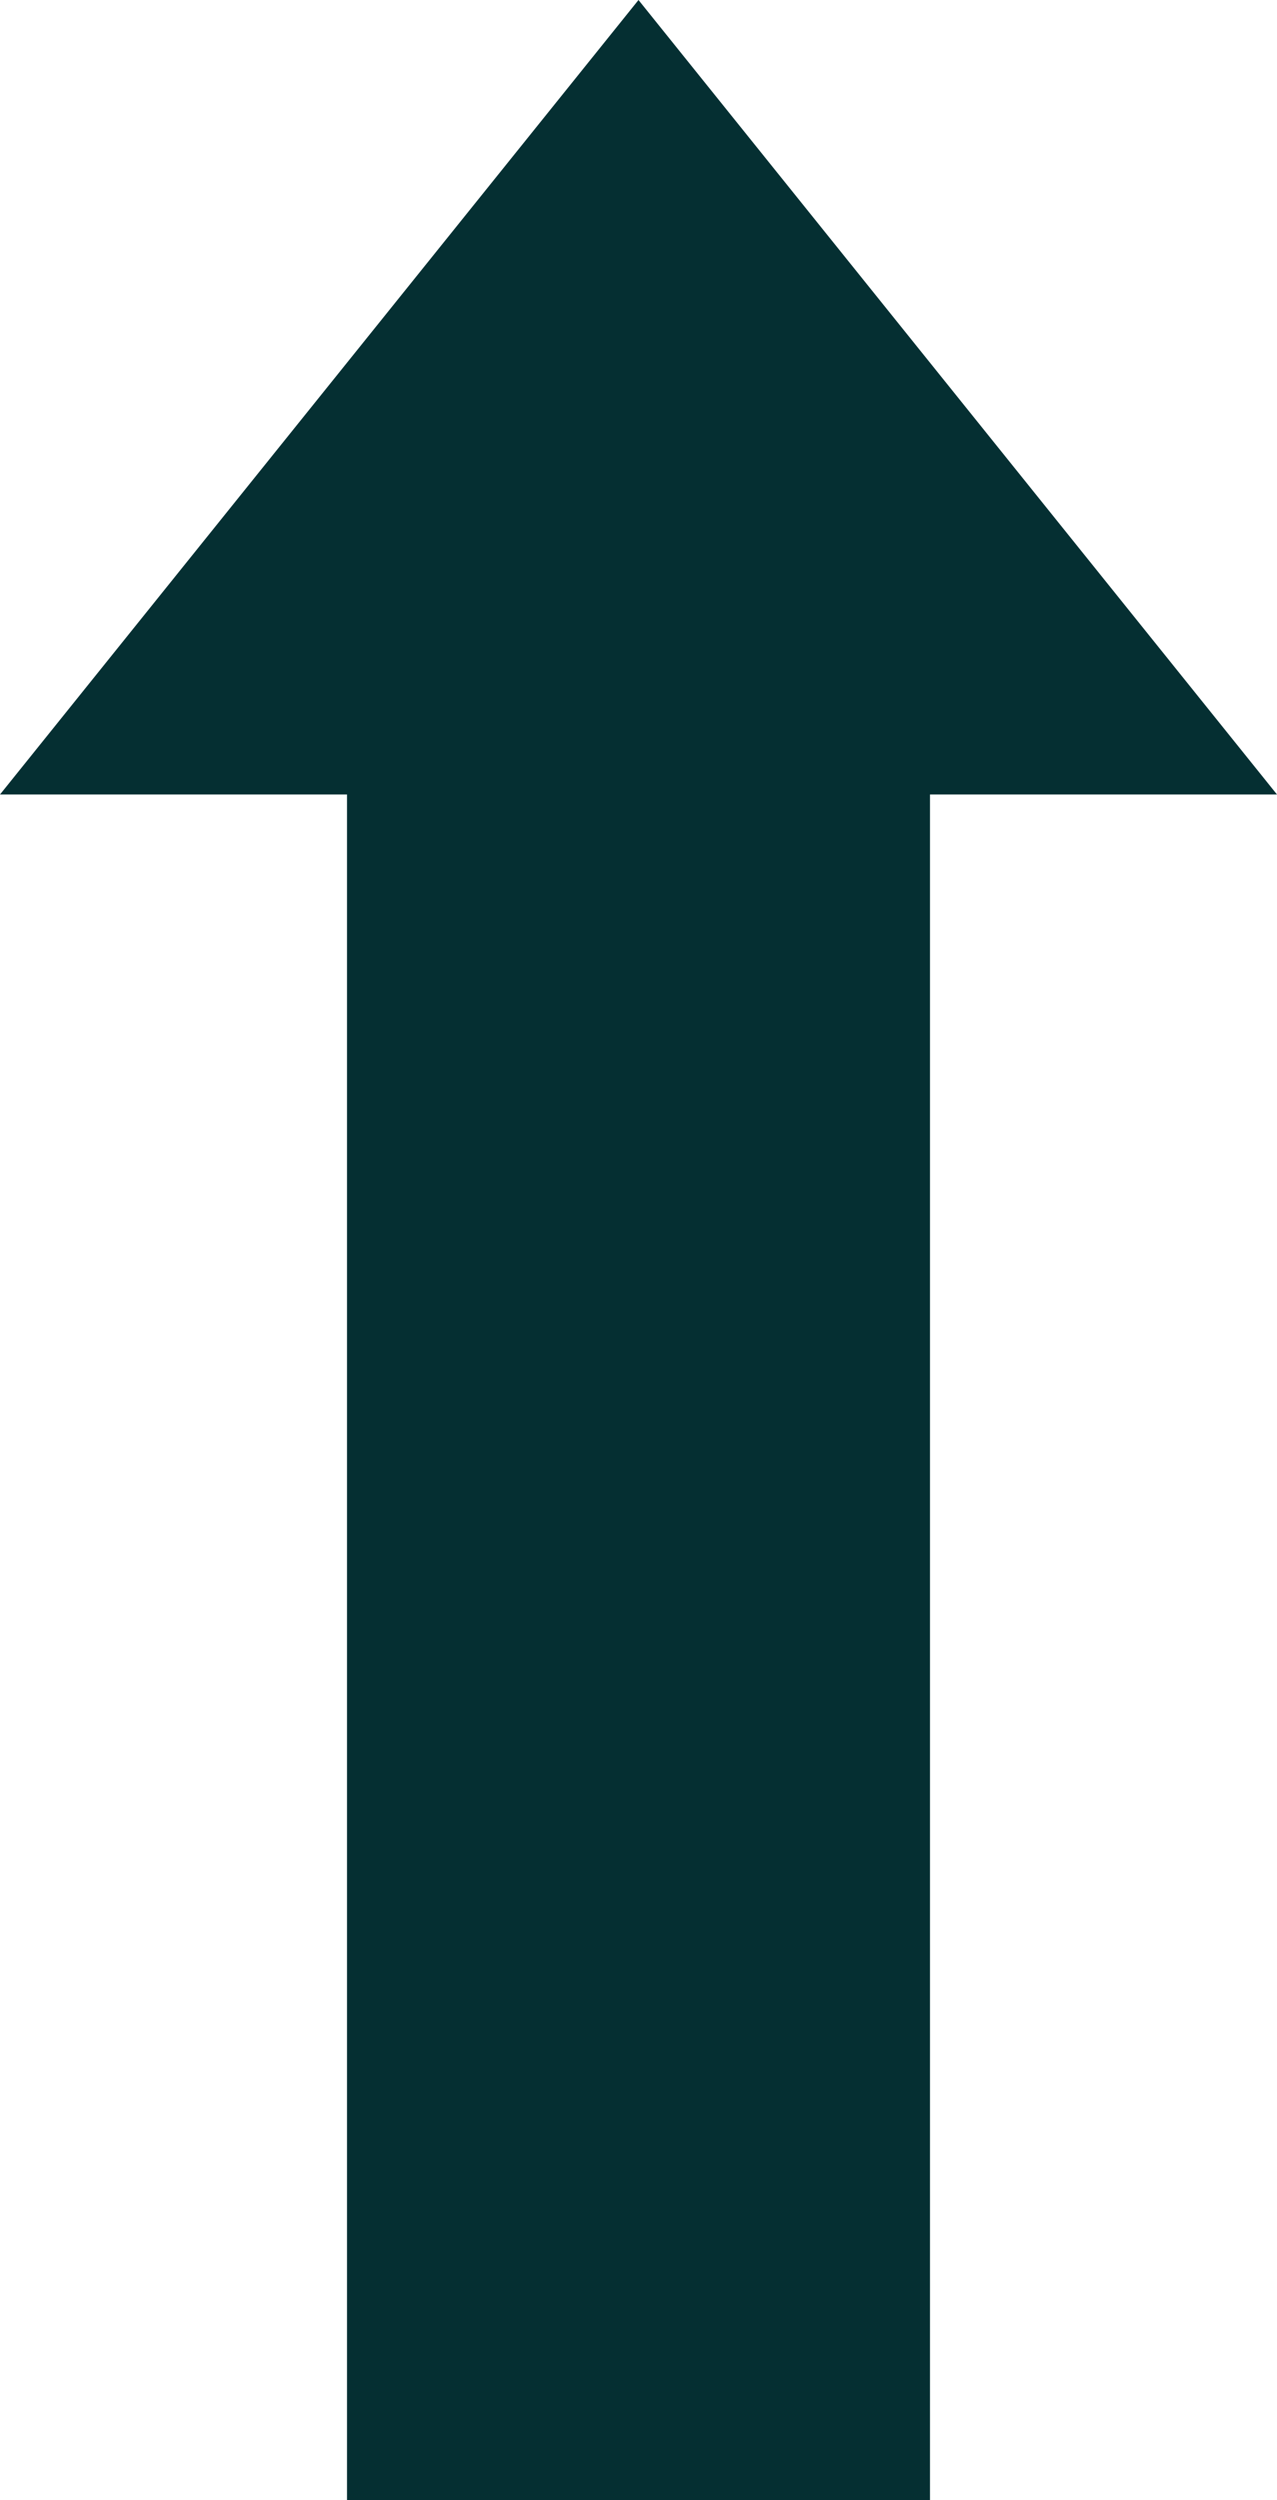 <?xml version="1.0" encoding="UTF-8" standalone="no"?><svg xmlns="http://www.w3.org/2000/svg" xmlns:xlink="http://www.w3.org/1999/xlink" fill="#000000" height="90" preserveAspectRatio="xMidYMid meet" version="1" viewBox="27.0 5.0 46.0 90.0" width="46" zoomAndPan="magnify"><g id="change1_1"><path d="M50 5L27 33.6 39.5 33.6 39.5 95 60.5 95 60.5 33.6 73 33.6z" fill="#052f32"/></g></svg>